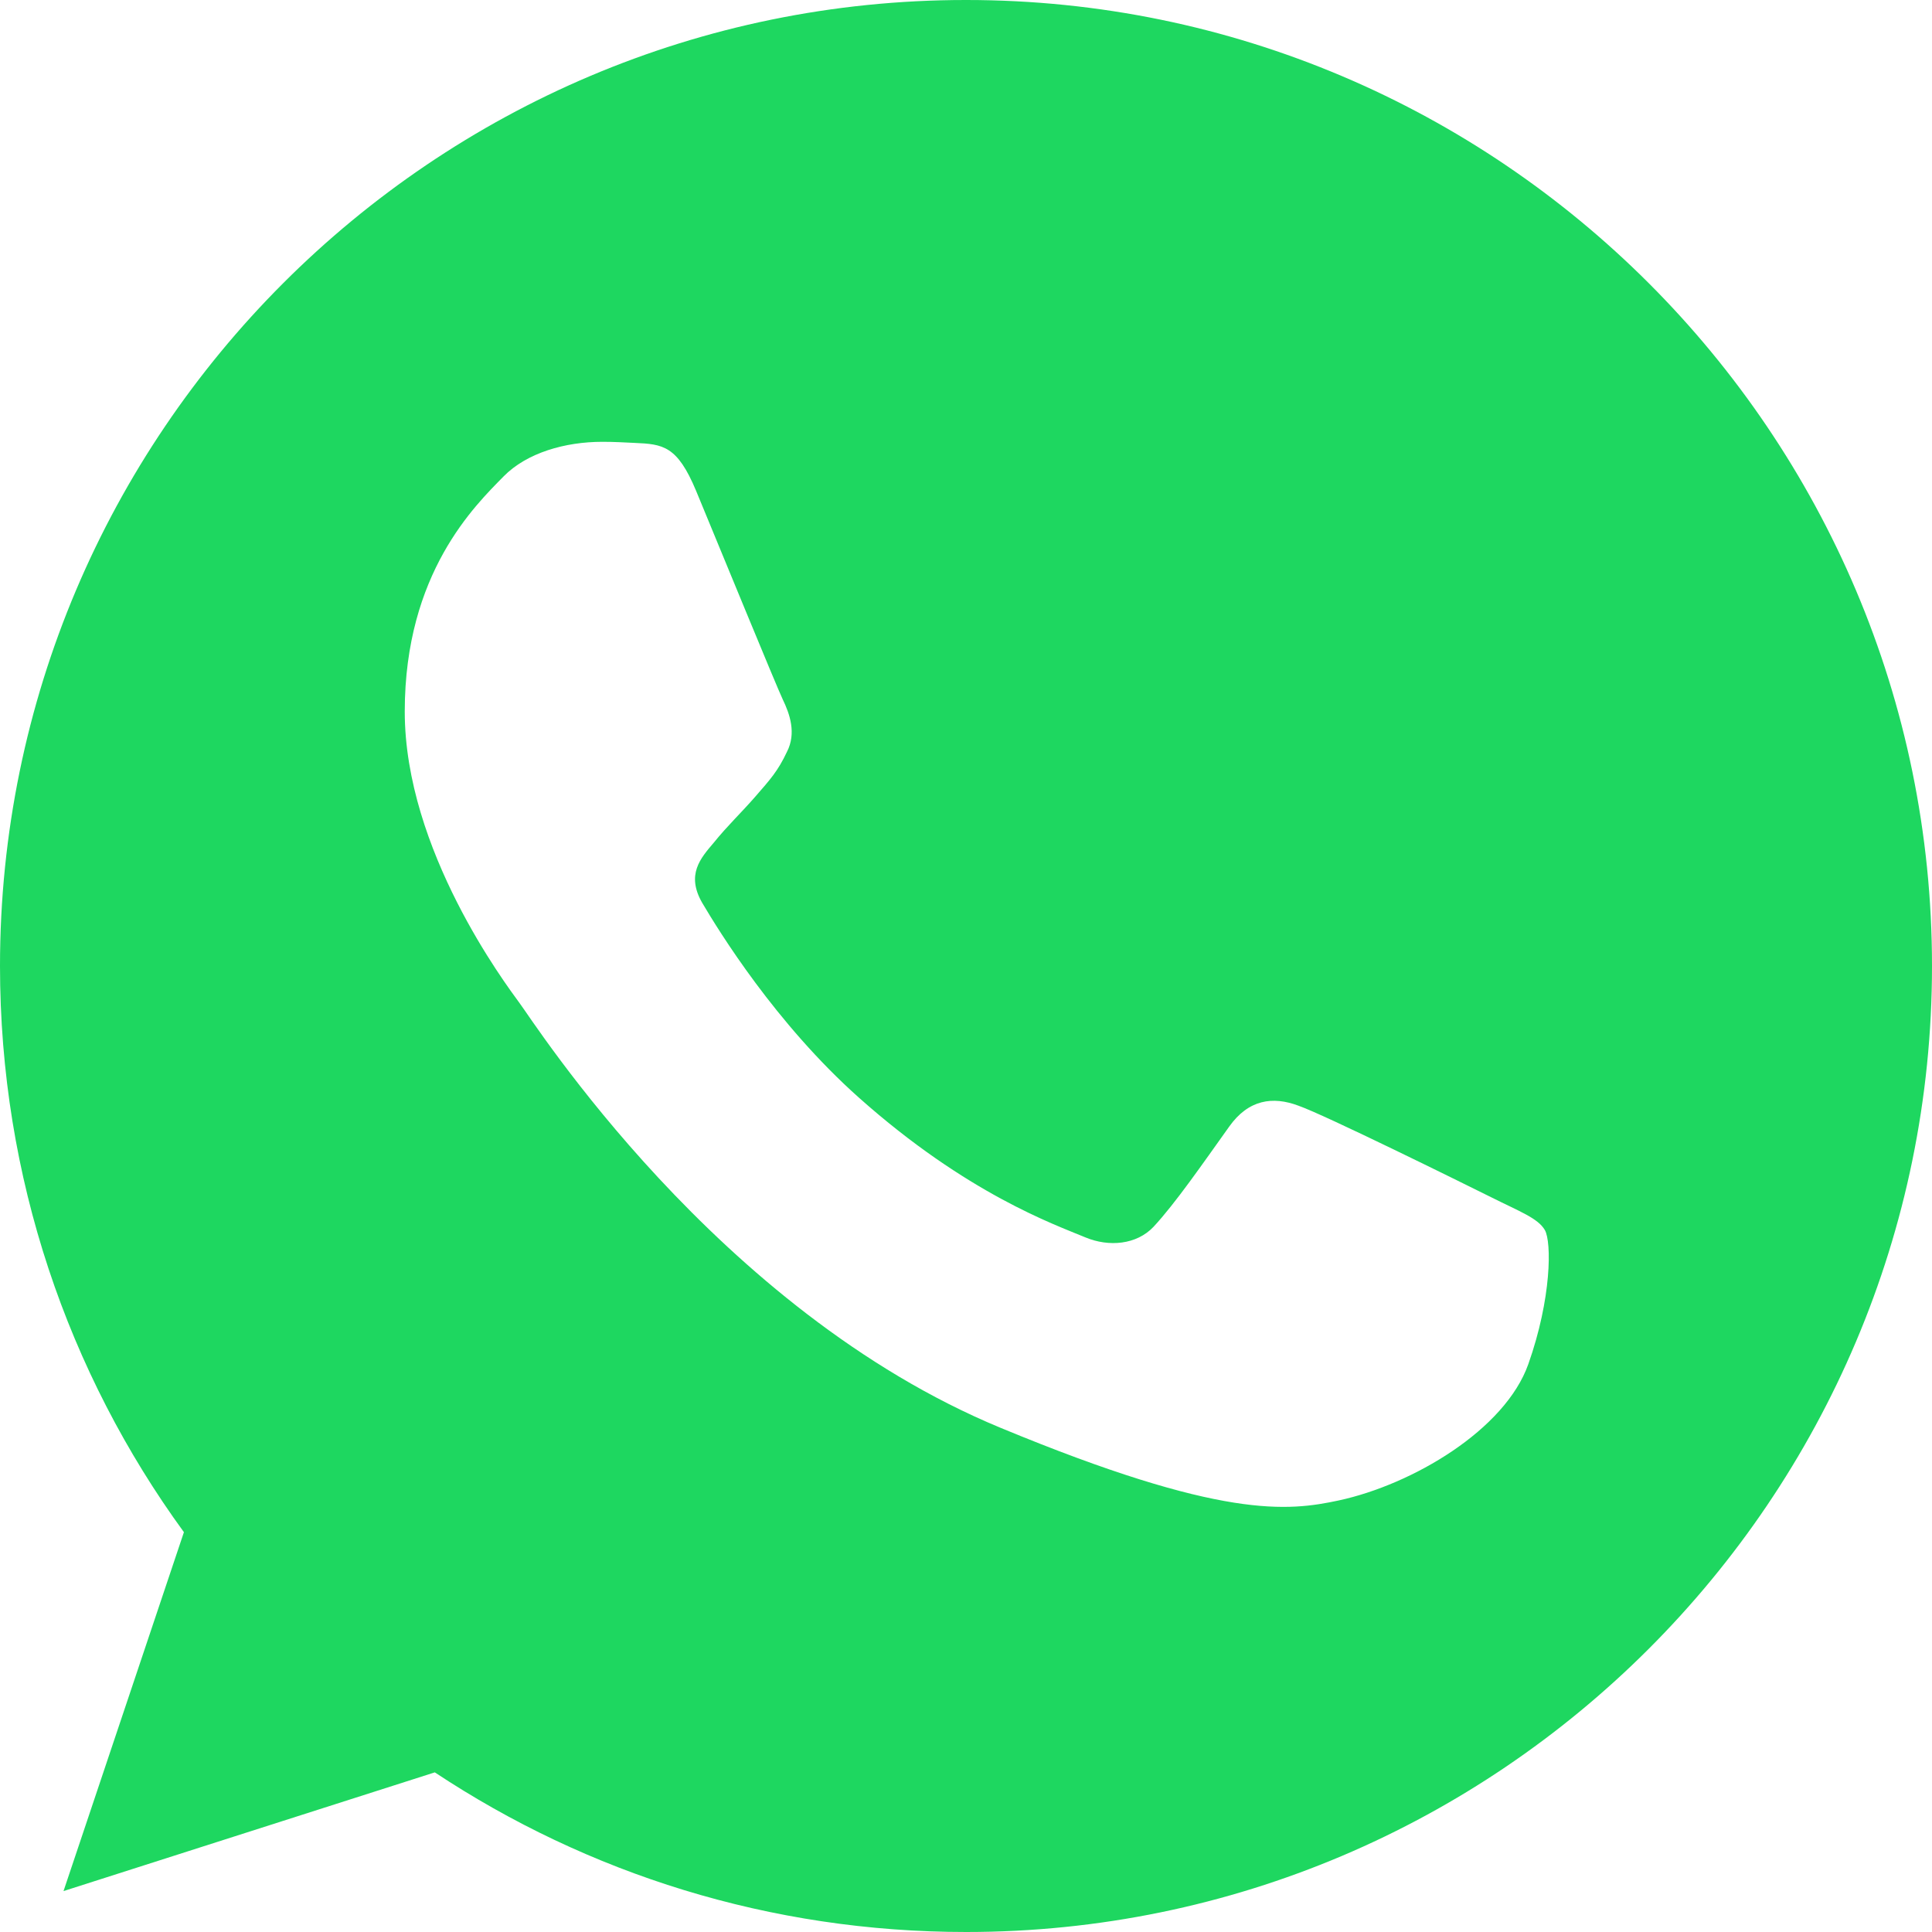<?xml version="1.0" encoding="UTF-8"?> <svg xmlns="http://www.w3.org/2000/svg" width="72" height="72" viewBox="0 0 72 72" fill="none"> <path d="M36.009 0H35.991C16.142 0 0 16.146 0 36C0 43.875 2.538 51.174 6.854 57.1L2.367 70.475L16.204 66.051C21.897 69.822 28.688 72 36.009 72C55.858 72 72 55.849 72 36C72 16.151 55.858 0 36.009 0ZM56.956 50.837C56.088 53.289 52.641 55.323 49.892 55.917C48.011 56.318 45.553 56.637 37.282 53.208C26.703 48.825 19.89 38.075 19.359 37.377C18.851 36.679 15.084 31.684 15.084 26.518C15.084 21.352 17.707 18.837 18.765 17.757C19.634 16.87 21.069 16.465 22.446 16.465C22.892 16.465 23.292 16.488 23.652 16.506C24.709 16.551 25.241 16.614 25.938 18.284C26.806 20.376 28.922 25.542 29.174 26.073C29.43 26.604 29.686 27.324 29.326 28.021C28.989 28.741 28.692 29.061 28.161 29.673C27.63 30.285 27.126 30.753 26.595 31.41C26.109 31.982 25.56 32.593 26.172 33.651C26.784 34.686 28.899 38.138 32.013 40.91C36.032 44.487 39.289 45.63 40.455 46.116C41.324 46.476 42.358 46.391 42.993 45.715C43.798 44.847 44.793 43.407 45.806 41.989C46.526 40.972 47.434 40.846 48.389 41.206C49.361 41.544 54.504 44.087 55.562 44.613C56.619 45.144 57.316 45.396 57.573 45.842C57.825 46.287 57.825 48.38 56.956 50.837Z" fill="#1ED760"></path> </svg> 